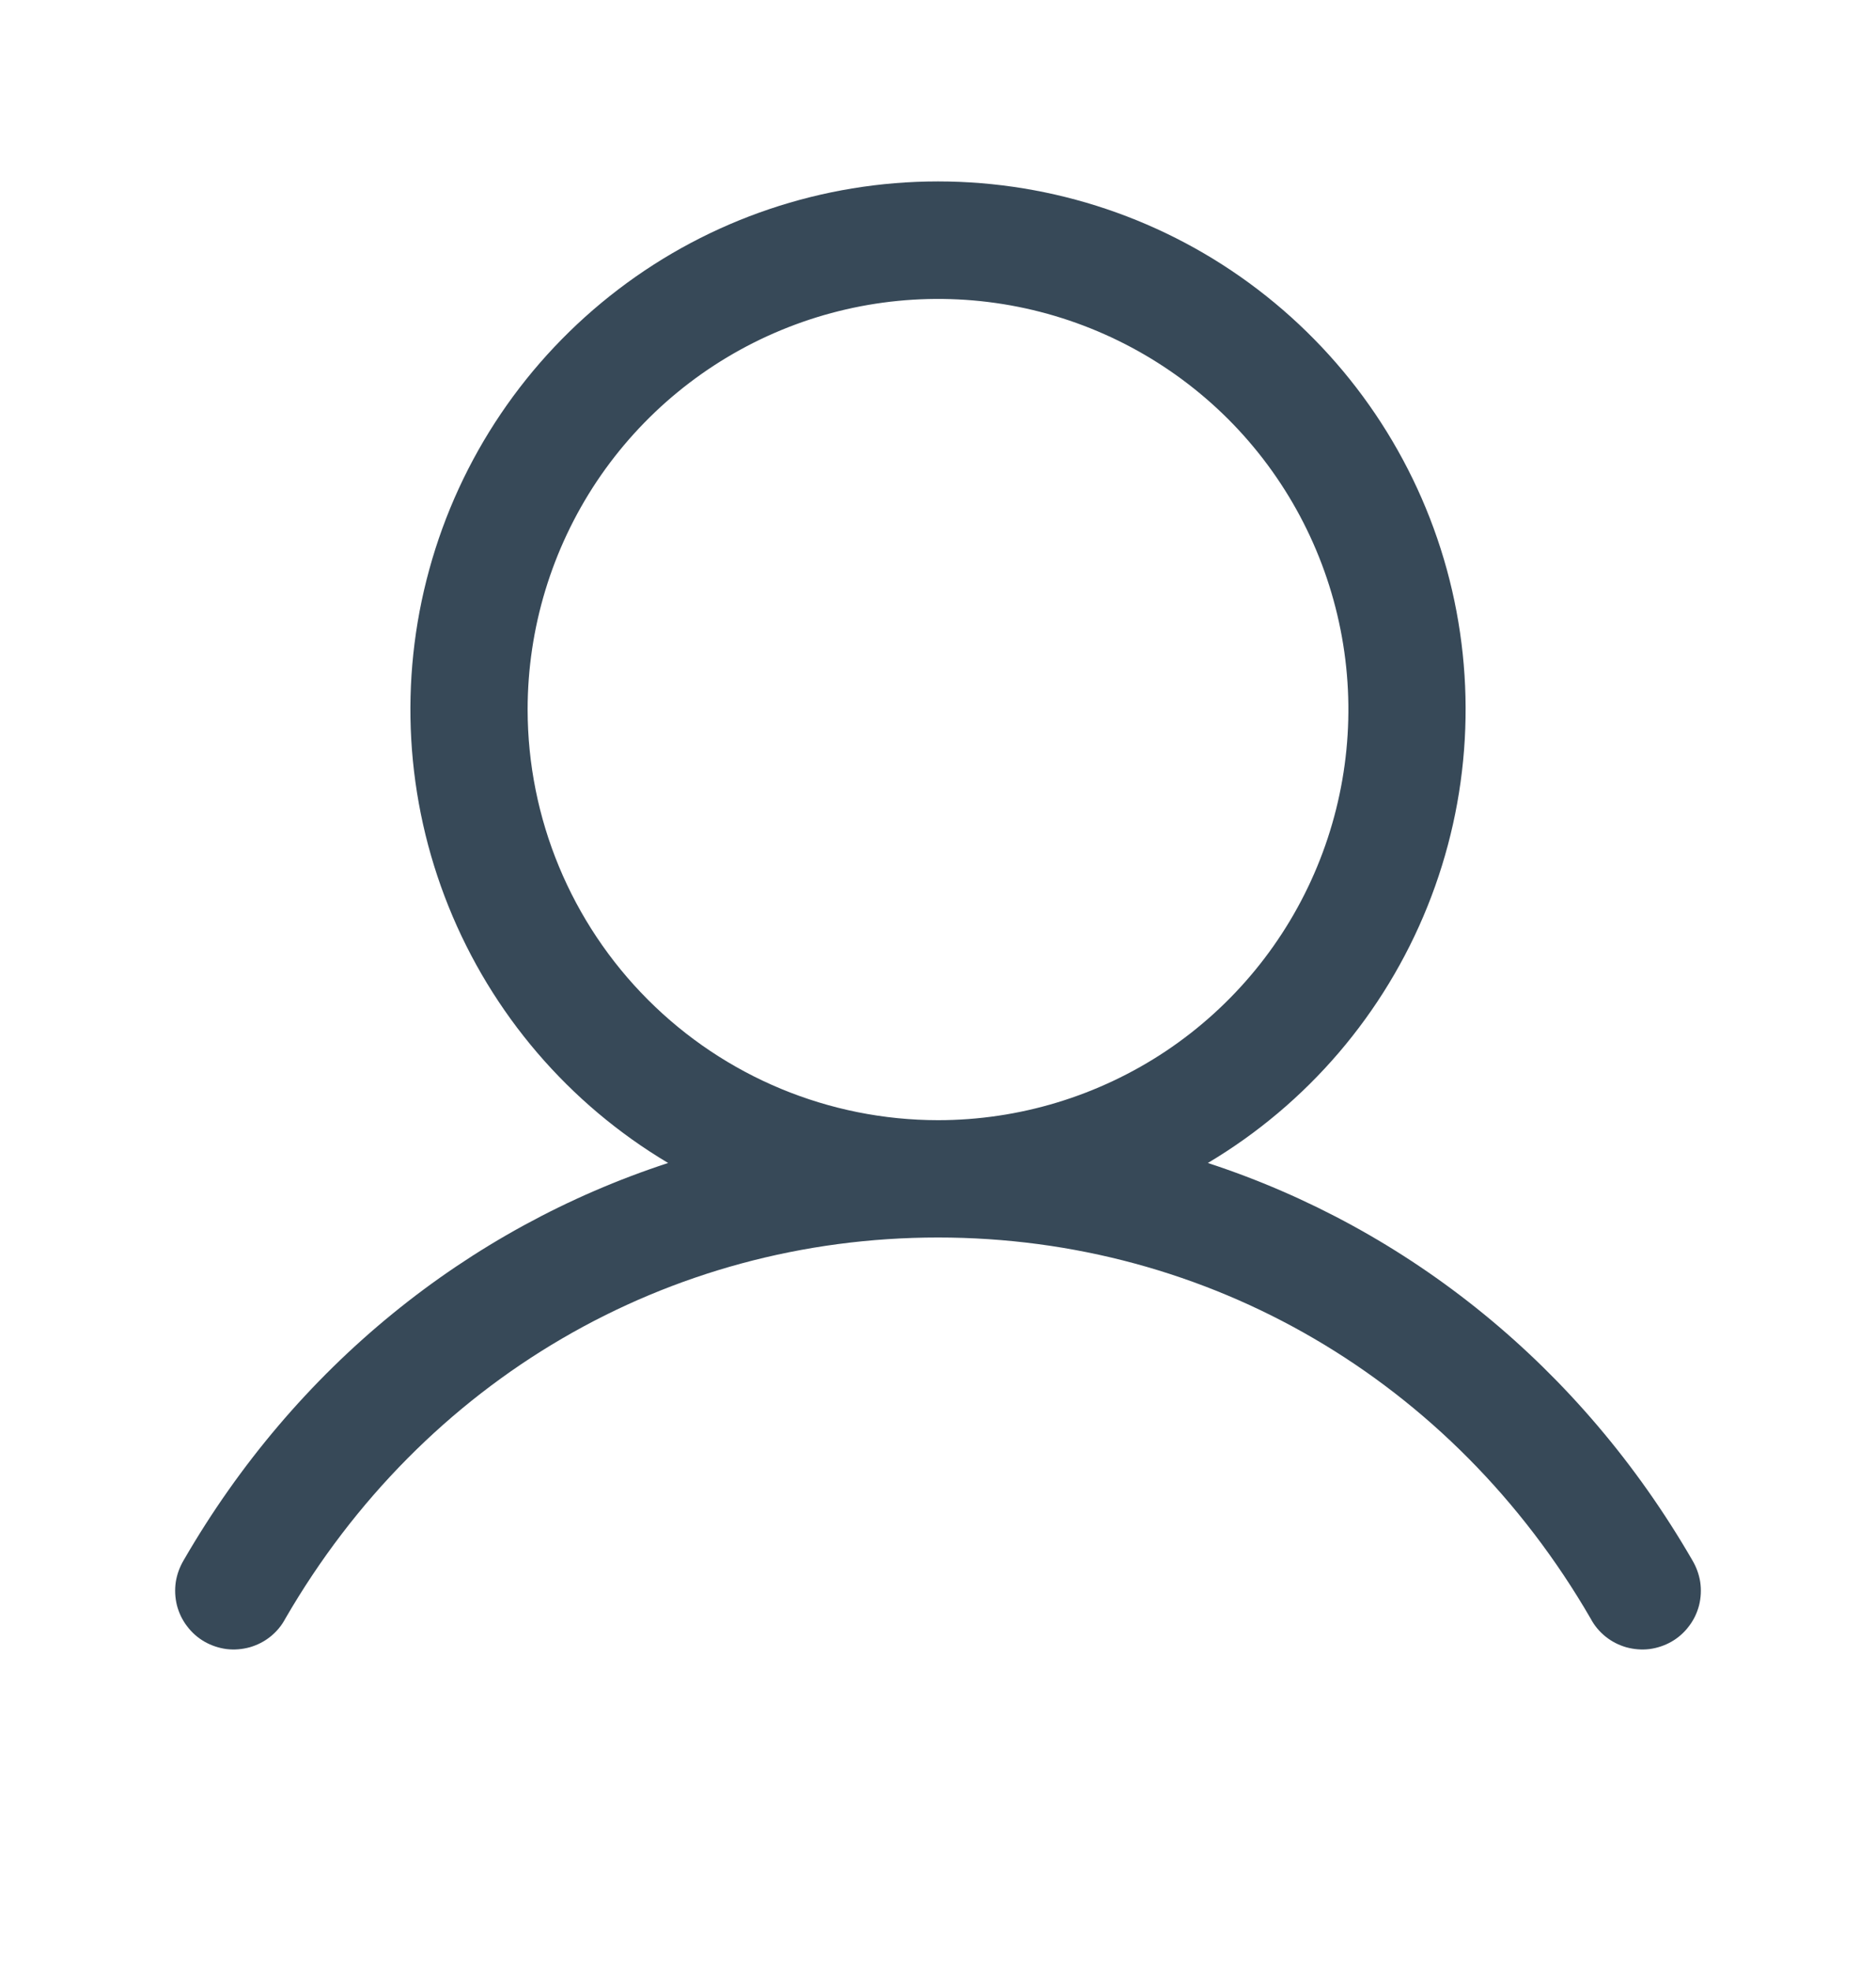 <svg width="20" height="21" viewBox="0 0 20 21" fill="none" xmlns="http://www.w3.org/2000/svg">
<g id="User">
<path id="Vector" d="M18.041 16.622C16.851 14.566 15.017 13.091 12.877 12.391C13.936 11.761 14.758 10.801 15.218 9.658C15.678 8.516 15.75 7.253 15.424 6.066C15.097 4.878 14.389 3.831 13.409 3.084C12.43 2.337 11.232 1.933 10 1.933C8.768 1.933 7.57 2.337 6.591 3.084C5.611 3.831 4.903 4.878 4.577 6.066C4.25 7.253 4.322 8.516 4.782 9.658C5.242 10.801 6.064 11.761 7.123 12.391C4.983 13.09 3.149 14.565 1.959 16.622C1.916 16.694 1.887 16.773 1.874 16.855C1.862 16.938 1.866 17.022 1.886 17.103C1.907 17.184 1.943 17.26 1.994 17.326C2.044 17.393 2.107 17.449 2.18 17.491C2.252 17.532 2.332 17.559 2.415 17.57C2.497 17.58 2.581 17.573 2.662 17.551C2.742 17.528 2.817 17.49 2.882 17.438C2.947 17.386 3.002 17.321 3.041 17.247C4.513 14.704 7.115 13.185 10 13.185C12.885 13.185 15.487 14.704 16.959 17.247C16.998 17.321 17.053 17.386 17.118 17.438C17.183 17.49 17.258 17.528 17.338 17.551C17.419 17.573 17.503 17.58 17.585 17.57C17.668 17.559 17.748 17.532 17.82 17.491C17.893 17.449 17.956 17.393 18.006 17.326C18.057 17.26 18.093 17.184 18.114 17.103C18.134 17.022 18.138 16.938 18.126 16.855C18.113 16.773 18.084 16.694 18.041 16.622ZM5.625 7.56C5.625 6.695 5.882 5.849 6.362 5.129C6.843 4.41 7.526 3.849 8.326 3.518C9.125 3.187 10.005 3.1 10.854 3.269C11.702 3.438 12.482 3.855 13.094 4.466C13.706 5.078 14.122 5.858 14.291 6.707C14.46 7.555 14.373 8.435 14.042 9.234C13.711 10.034 13.15 10.717 12.431 11.198C11.711 11.678 10.865 11.935 10 11.935C8.84 11.934 7.728 11.473 6.908 10.652C6.088 9.832 5.626 8.72 5.625 7.56Z" fill="#374958"/>
</g>
</svg>
